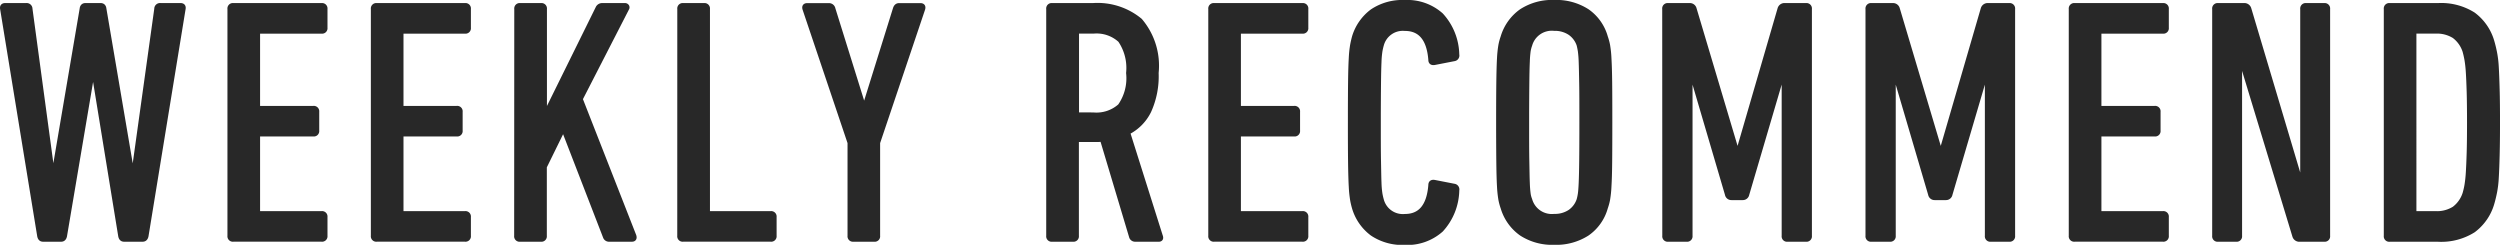 <svg id="4ed1dce3-6f87-4f5f-be7b-34675933d7cb" data-name="レイヤー 1" xmlns="http://www.w3.org/2000/svg" width="130.845" height="12.813" viewBox="0 0 130.845 12.813"><defs><style>.\31 8514322-ddea-4cf7-89db-aee336a2dca7{fill:#282828;stroke:#282828;stroke-linecap:round;stroke-linejoin:round;stroke-width:0.25px;}</style></defs><title>title_weeklyrecomend</title><path class="18514322-ddea-4cf7-89db-aee336a2dca7" d="M576.669,517.527c-.1,0-.156-.06-.18-.18l-1.419-8.712h-.036l-1.473,8.712c-.024.12-.084.18-.18.18h-.952c-.1,0-.156-.06-.18-.18l-1.94-11.88c-.024-.12.024-.181.144-.181h1.1a.179.179,0,0,1,.2.181l1.188,8.784h.036l1.494-8.784c.012-.12.072-.181.18-.181h.792c.108,0,.168.061.18.181l1.494,8.784h.036l1.224-8.784a.177.177,0,0,1,.2-.181h1.048c.119,0,.166.061.142.181l-1.94,11.88c-.024.12-.084.18-.18.18Z" transform="translate(-570.178 -505.001)"/><path class="18514322-ddea-4cf7-89db-aee336a2dca7" d="M582.207,505.468a.159.159,0,0,1,.18-.181h4.626a.159.159,0,0,1,.18.181v.99a.159.159,0,0,1-.18.18h-3.24a.1.1,0,0,0-.108.107v3.816a.1.1,0,0,0,.108.108h2.808a.159.159,0,0,1,.18.18v.99a.159.159,0,0,1-.18.18h-2.808a.1.1,0,0,0-.108.108v3.941a.1.1,0,0,0,.108.108h3.24a.159.159,0,0,1,.18.18v.99a.159.159,0,0,1-.18.18h-4.626a.159.159,0,0,1-.18-.18Z" transform="translate(-570.178 -505.001)"/><path class="18514322-ddea-4cf7-89db-aee336a2dca7" d="M589.713,505.468a.159.159,0,0,1,.18-.181h4.626a.159.159,0,0,1,.18.181v.99a.159.159,0,0,1-.18.18h-3.24a.1.1,0,0,0-.108.107v3.816a.1.1,0,0,0,.108.108h2.808a.159.159,0,0,1,.18.18v.99a.159.159,0,0,1-.18.18h-2.808a.1.1,0,0,0-.108.108v3.941a.1.1,0,0,0,.108.108h3.24a.159.159,0,0,1,.18.18v.99a.159.159,0,0,1-.18.18h-4.626a.159.159,0,0,1-.18-.18Z" transform="translate(-570.178 -505.001)"/><path class="18514322-ddea-4cf7-89db-aee336a2dca7" d="M597.219,505.468a.159.159,0,0,1,.18-.181h1.1a.16.16,0,0,1,.18.181v5.616l2.79-5.652a.244.244,0,0,1,.234-.145h1.17a.118.118,0,0,1,.117.055.1.1,0,0,1-.009.107l-2.43,4.734,2.808,7.164c.036.12,0,.18-.108.18h-1.188a.2.2,0,0,1-.2-.126l-2.2-5.687-.99,2.016v3.618a.159.159,0,0,1-.18.18h-1.1a.159.159,0,0,1-.18-.18Z" transform="translate(-570.178 -505.001)"/><path class="18514322-ddea-4cf7-89db-aee336a2dca7" d="M605.751,505.468a.159.159,0,0,1,.18-.181h1.1a.16.16,0,0,1,.18.181v10.6a.1.1,0,0,0,.108.108h3.2a.159.159,0,0,1,.18.18v.99a.159.159,0,0,1-.18.18h-4.59a.159.159,0,0,1-.18-.18Z" transform="translate(-570.178 -505.001)"/><path class="18514322-ddea-4cf7-89db-aee336a2dca7" d="M614.841,517.527a.159.159,0,0,1-.18-.18V512.47l-2.358-7c-.036-.12.006-.181.126-.181h1.134a.217.217,0,0,1,.216.181l1.6,5.13h.054l1.6-5.13c.036-.12.1-.181.2-.181h1.116c.12,0,.162.061.126.181l-2.358,7v4.878a.159.159,0,0,1-.18.18Z" transform="translate(-570.178 -505.001)"/><path class="18514322-ddea-4cf7-89db-aee336a2dca7" d="M629.6,517.527a.2.2,0,0,1-.2-.126l-1.53-5.111a1.832,1.832,0,0,1-.252.018h-.99a.1.1,0,0,0-.108.108v4.932a.159.159,0,0,1-.18.18h-1.1a.159.159,0,0,1-.18-.18v-11.88a.159.159,0,0,1,.18-.181h2.142a3.485,3.485,0,0,1,2.466.792,3.643,3.643,0,0,1,.846,2.736,4.4,4.4,0,0,1-.387,2,2.467,2.467,0,0,1-1.107,1.116l1.71,5.418c.048.12.018.18-.09.18Zm-2.2-6.516a1.854,1.854,0,0,0,1.4-.461,2.528,2.528,0,0,0,.441-1.727,2.573,2.573,0,0,0-.432-1.717,1.829,1.829,0,0,0-1.4-.47h-.774a.1.1,0,0,0-.108.108V510.9a.1.1,0,0,0,.108.108Z" transform="translate(-570.178 -505.001)"/><path class="18514322-ddea-4cf7-89db-aee336a2dca7" d="M633.542,505.468a.159.159,0,0,1,.18-.181h4.626a.159.159,0,0,1,.18.181v.99a.159.159,0,0,1-.18.18h-3.24a.1.1,0,0,0-.108.107v3.816a.1.1,0,0,0,.108.108h2.808a.159.159,0,0,1,.18.18v.99a.159.159,0,0,1-.18.18h-2.808a.1.1,0,0,0-.108.108v3.941a.1.1,0,0,0,.108.108h3.24a.159.159,0,0,1,.18.18v.99a.159.159,0,0,1-.18.18h-4.626a.159.159,0,0,1-.18-.18Z" transform="translate(-570.178 -505.001)"/><path class="18514322-ddea-4cf7-89db-aee336a2dca7" d="M641.066,515.89a3.973,3.973,0,0,1-.1-.423,6.1,6.1,0,0,1-.072-.711q-.026-.469-.036-1.261t-.009-2.088q0-1.295.009-2.088t.036-1.26a5.772,5.772,0,0,1,.072-.7c.03-.155.063-.3.1-.432a2.6,2.6,0,0,1,.936-1.332,2.82,2.82,0,0,1,1.692-.468,2.654,2.654,0,0,1,1.907.666,3.135,3.135,0,0,1,.828,2.069.174.174,0,0,1-.144.216l-1.026.2c-.132.024-.2-.023-.2-.144q-.126-1.638-1.35-1.639a1.155,1.155,0,0,0-1.225.847c-.024.084-.049.186-.072.306a4.45,4.45,0,0,0-.054.594c-.013.276-.021.663-.026,1.161s-.01,1.167-.01,2.007,0,1.524.01,2.017.014.876.026,1.151a4.451,4.451,0,0,0,.054.595c.023.12.048.222.072.306a1.155,1.155,0,0,0,1.225.846q1.223,0,1.35-1.638c0-.12.065-.168.2-.144l1.026.2a.175.175,0,0,1,.144.216,3.136,3.136,0,0,1-.828,2.07,2.654,2.654,0,0,1-1.907.666,2.827,2.827,0,0,1-1.692-.468A2.6,2.6,0,0,1,641.066,515.89Z" transform="translate(-570.178 -505.001)"/><path class="18514322-ddea-4cf7-89db-aee336a2dca7" d="M651.523,517.689a2.955,2.955,0,0,1-1.719-.468,2.54,2.54,0,0,1-.963-1.35,2.9,2.9,0,0,1-.117-.433,5.991,5.991,0,0,1-.072-.692q-.026-.46-.035-1.252t-.01-2.088q0-1.295.01-2.088t.035-1.251a5.991,5.991,0,0,1,.072-.692,2.9,2.9,0,0,1,.117-.433,2.544,2.544,0,0,1,.963-1.35,2.947,2.947,0,0,1,1.719-.468,2.99,2.99,0,0,1,1.729.468,2.442,2.442,0,0,1,.954,1.35,2.9,2.9,0,0,1,.117.433,5.619,5.619,0,0,1,.071.692q.028.46.037,1.251t.008,2.088q0,1.3-.008,2.088t-.037,1.252a5.619,5.619,0,0,1-.071.692,2.9,2.9,0,0,1-.117.433,2.439,2.439,0,0,1-.954,1.35A3,3,0,0,1,651.523,517.689Zm0-1.368a1.432,1.432,0,0,0,.82-.225,1.242,1.242,0,0,0,.477-.639,2.573,2.573,0,0,0,.063-.3c.018-.113.033-.306.045-.575s.021-.654.027-1.152.009-1.173.009-2.025,0-1.526-.009-2.024-.016-.882-.027-1.152a5.511,5.511,0,0,0-.045-.566c-.018-.108-.039-.21-.062-.307a1.242,1.242,0,0,0-.477-.639,1.432,1.432,0,0,0-.82-.226,1.193,1.193,0,0,0-1.277.864,1.681,1.681,0,0,0-.081.307,5.238,5.238,0,0,0-.045.566c-.013.271-.021.654-.026,1.152s-.01,1.173-.01,2.024,0,1.527.01,2.025.014.882.026,1.152a5.611,5.611,0,0,0,.045.575,1.275,1.275,0,0,0,.081.3A1.193,1.193,0,0,0,651.523,516.321Z" transform="translate(-570.178 -505.001)"/><path class="18514322-ddea-4cf7-89db-aee336a2dca7" d="M657.3,505.468a.159.159,0,0,1,.18-.181H658.6a.236.236,0,0,1,.252.181l2.232,7.488h.072l2.178-7.488a.249.249,0,0,1,.27-.181h1.1a.16.16,0,0,1,.181.181v11.88a.159.159,0,0,1-.181.18h-.972a.158.158,0,0,1-.18-.18v-8.479h-.091l-1.854,6.3a.214.214,0,0,1-.215.18h-.595a.215.215,0,0,1-.216-.18l-1.854-6.3h-.09v8.479a.159.159,0,0,1-.181.18h-.972a.159.159,0,0,1-.18-.18Z" transform="translate(-570.178 -505.001)"/><path class="18514322-ddea-4cf7-89db-aee336a2dca7" d="M667.939,505.468a.16.16,0,0,1,.18-.181h1.117a.239.239,0,0,1,.252.181l2.231,7.488h.072l2.178-7.488a.25.25,0,0,1,.271-.181h1.1a.16.16,0,0,1,.18.181v11.88a.159.159,0,0,1-.18.18h-.973a.159.159,0,0,1-.18-.18v-8.479h-.09l-1.854,6.3a.216.216,0,0,1-.217.18h-.594a.216.216,0,0,1-.216-.18l-1.854-6.3h-.09v8.479a.159.159,0,0,1-.18.18h-.973a.159.159,0,0,1-.18-.18Z" transform="translate(-570.178 -505.001)"/><path class="18514322-ddea-4cf7-89db-aee336a2dca7" d="M678.578,505.468a.16.16,0,0,1,.18-.181h4.627a.16.16,0,0,1,.18.181v.99a.159.159,0,0,1-.18.18h-3.24a.1.1,0,0,0-.108.107v3.816a.1.1,0,0,0,.108.108h2.808a.159.159,0,0,1,.18.18v.99a.159.159,0,0,1-.18.18h-2.808a.1.1,0,0,0-.108.108v3.941a.1.1,0,0,0,.108.108h3.24a.159.159,0,0,1,.18.18v.99a.159.159,0,0,1-.18.18h-4.627a.159.159,0,0,1-.18-.18Z" transform="translate(-570.178 -505.001)"/><path class="18514322-ddea-4cf7-89db-aee336a2dca7" d="M686.084,505.468a.16.16,0,0,1,.18-.181h1.35a.25.25,0,0,1,.271.181l2.736,9.18h.071v-9.18a.16.16,0,0,1,.181-.181h.954a.16.16,0,0,1,.18.181v11.88a.159.159,0,0,1-.18.18h-1.278a.251.251,0,0,1-.271-.18l-2.789-9.18h-.09v9.18a.159.159,0,0,1-.181.18h-.954a.159.159,0,0,1-.18-.18Z" transform="translate(-570.178 -505.001)"/><path class="18514322-ddea-4cf7-89db-aee336a2dca7" d="M695.066,505.468a.159.159,0,0,1,.18-.181h2.537a3.144,3.144,0,0,1,1.846.478,2.687,2.687,0,0,1,.98,1.431c.049.169.094.354.135.559a5.449,5.449,0,0,1,.091.773c.019.313.032.7.045,1.161s.019,1.035.019,1.719-.007,1.258-.019,1.72-.026.849-.045,1.16a5.447,5.447,0,0,1-.091.774c-.041.2-.086.391-.135.558a2.686,2.686,0,0,1-.98,1.432,3.144,3.144,0,0,1-1.846.477h-2.537a.159.159,0,0,1-.18-.18Zm1.457,10.6a.1.1,0,0,0,.108.108h1.008a1.7,1.7,0,0,0,.99-.252,1.608,1.608,0,0,0,.558-.792,3.921,3.921,0,0,0,.1-.433,6.6,6.6,0,0,0,.072-.666q.026-.413.045-1.044t.018-1.584q0-.954-.018-1.584t-.045-1.044a6.169,6.169,0,0,0-.072-.656c-.03-.162-.063-.31-.1-.441a1.6,1.6,0,0,0-.558-.792,1.7,1.7,0,0,0-.99-.252h-1.008a.1.1,0,0,0-.108.107Z" transform="translate(-570.178 -505.001)"/></svg>